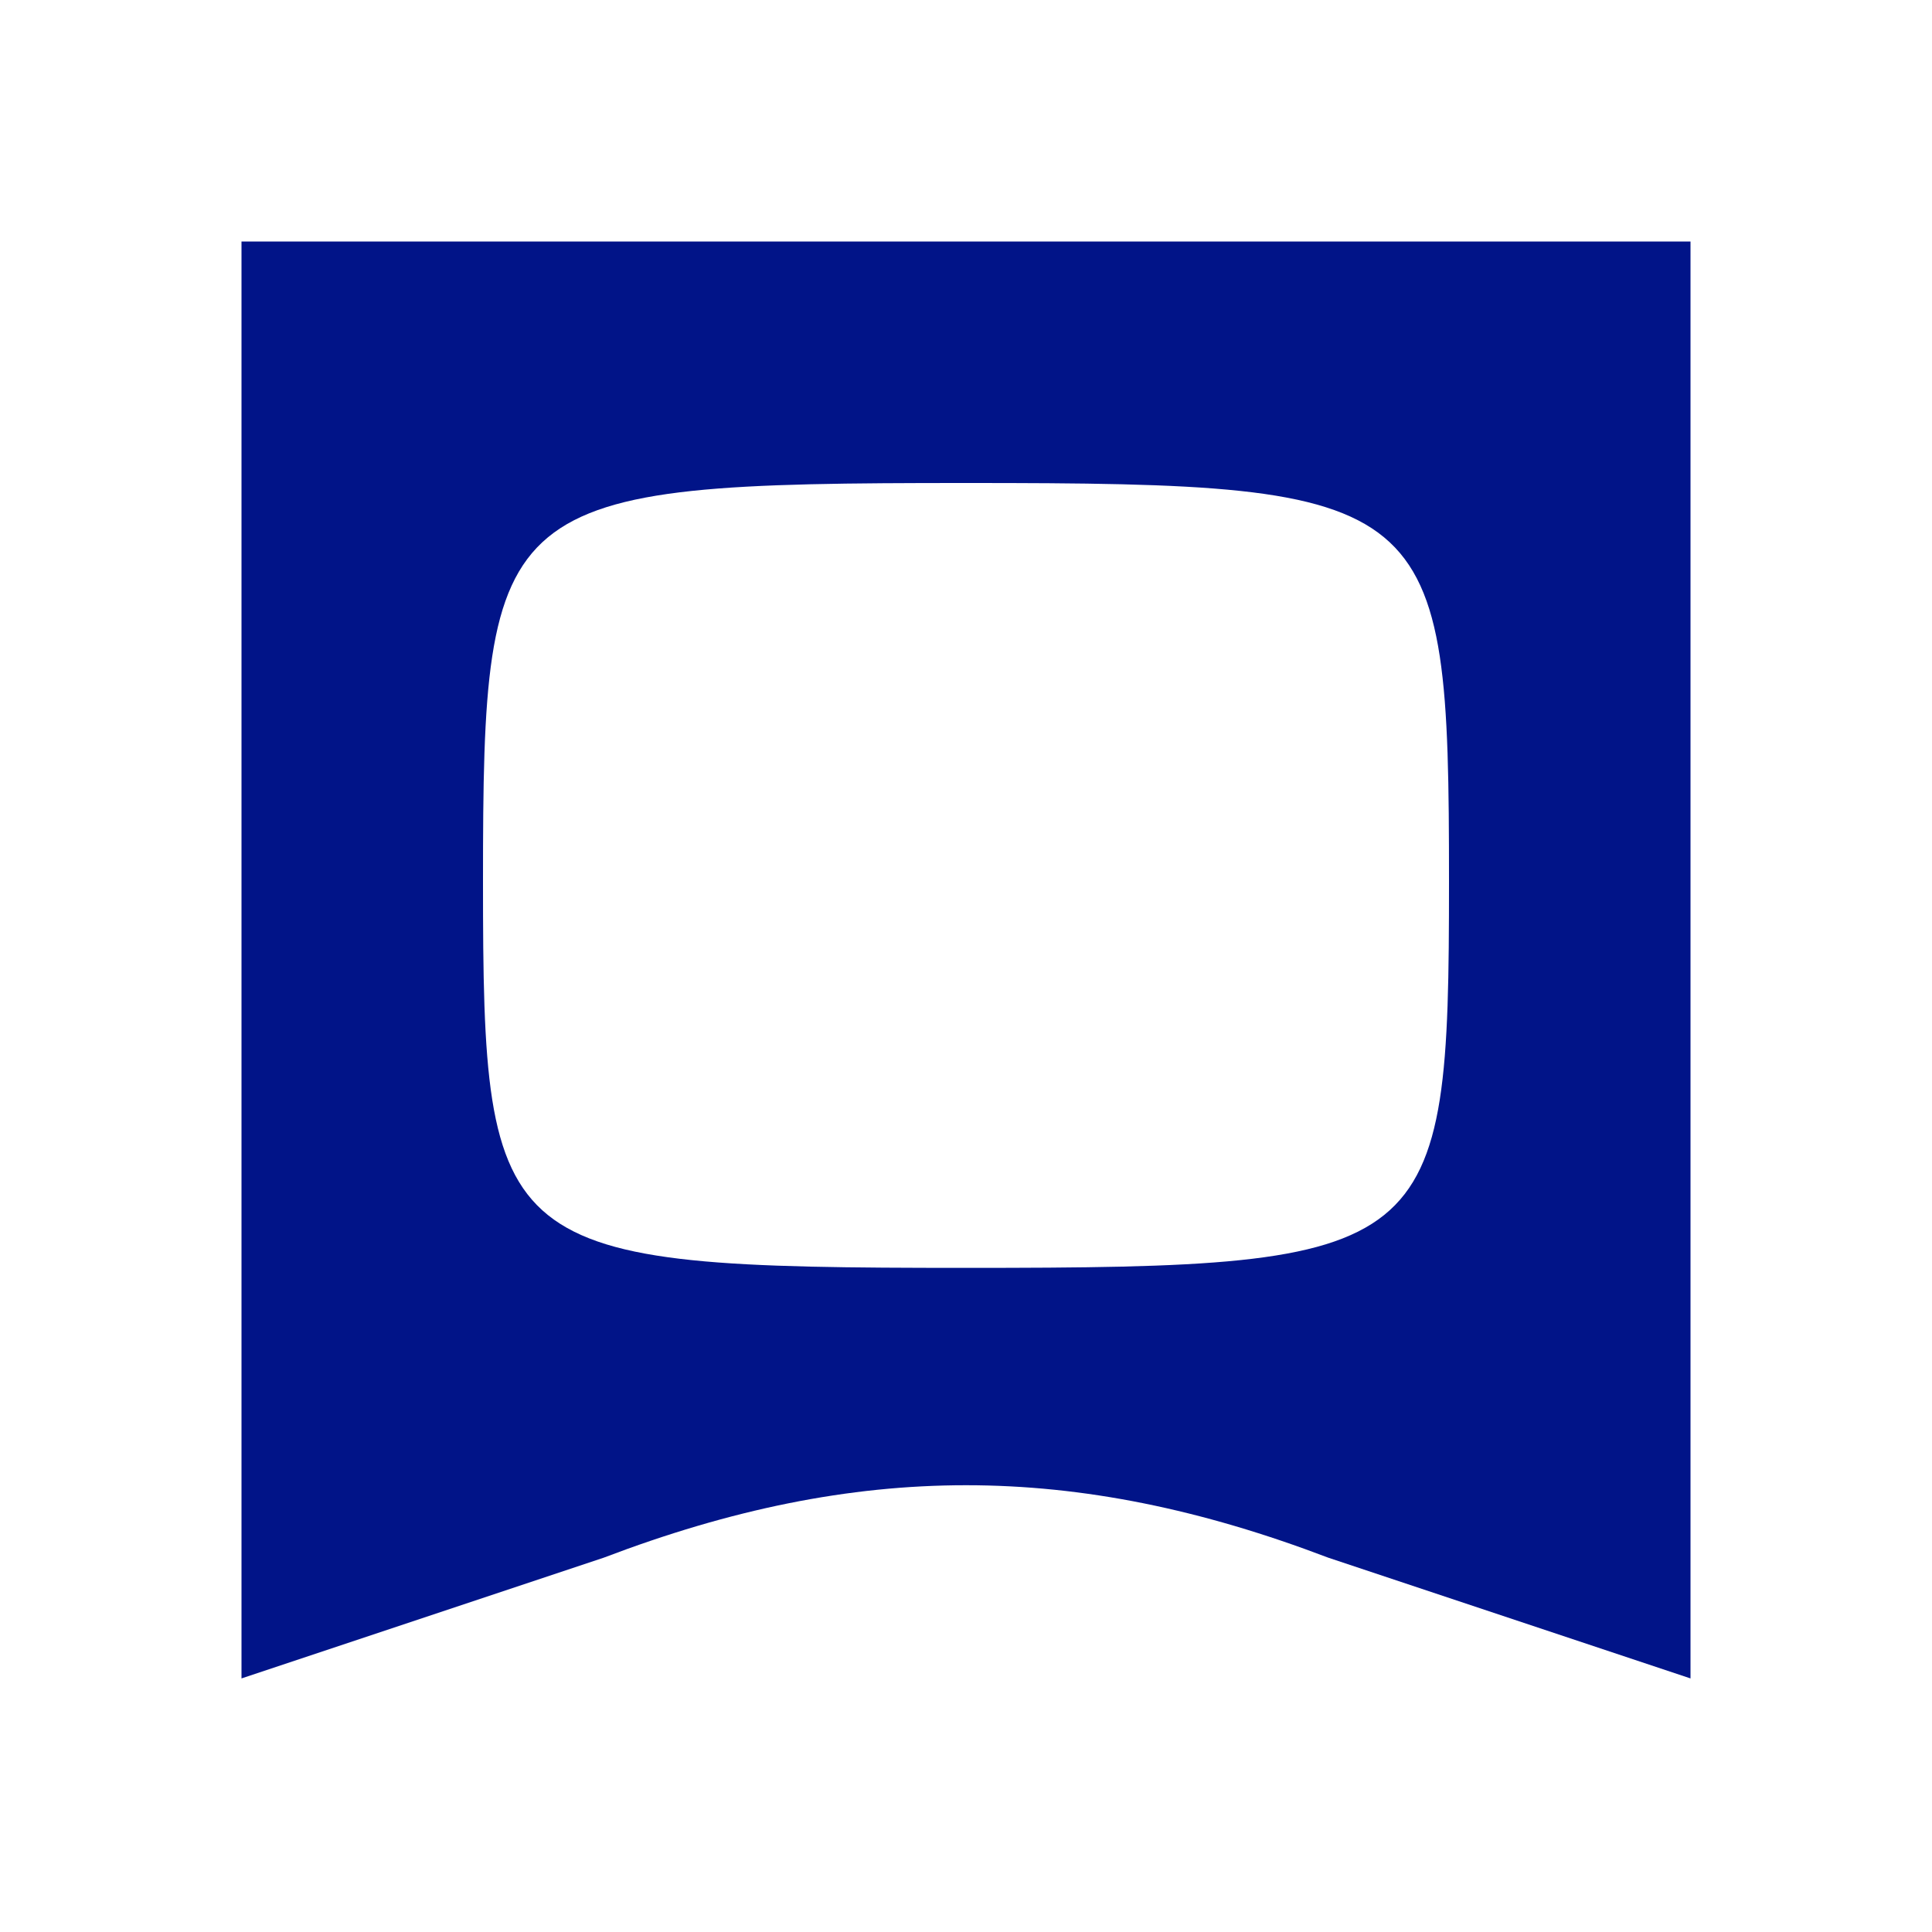 <?xml version="1.0" encoding="UTF-8" standalone="no"?>
<svg
   xmlns:dc="http://purl.org/dc/elements/1.1/"
   xmlns:cc="http://creativecommons.org/ns#"
   xmlns:rdf="http://www.w3.org/1999/02/22-rdf-syntax-ns#"
   xmlns:svg="http://www.w3.org/2000/svg"
   xmlns="http://www.w3.org/2000/svg"
   id="svg8"
   preserveAspectRatio="xMidYMid meet"
   viewBox="0 0 16 16"
   height="16pt"
   width="16pt"
   version="1.0">
  <defs
     id="defs12" />
  <g
     style="fill:#011488;fill-opacity:1"
     id="g6"
     stroke="none"
     fill="#000000"
     transform="translate(0,16) scale(0.1,-0.1)">
    <path
       style="fill:#011488;fill-opacity:1"
       id="path4"
       d="M20 81 l0 -60 30 10 c21 8 39 8 60 0 l30 -10 0 60 0 59 -60 0 -60 0 0 -59z m100 6 c0 -31 -1 -32 -40 -32 -39 0 -40 1 -40 32 0 32 1 33 40 33 39 0 40 -1 40 -33z" />
  </g>
</svg>
